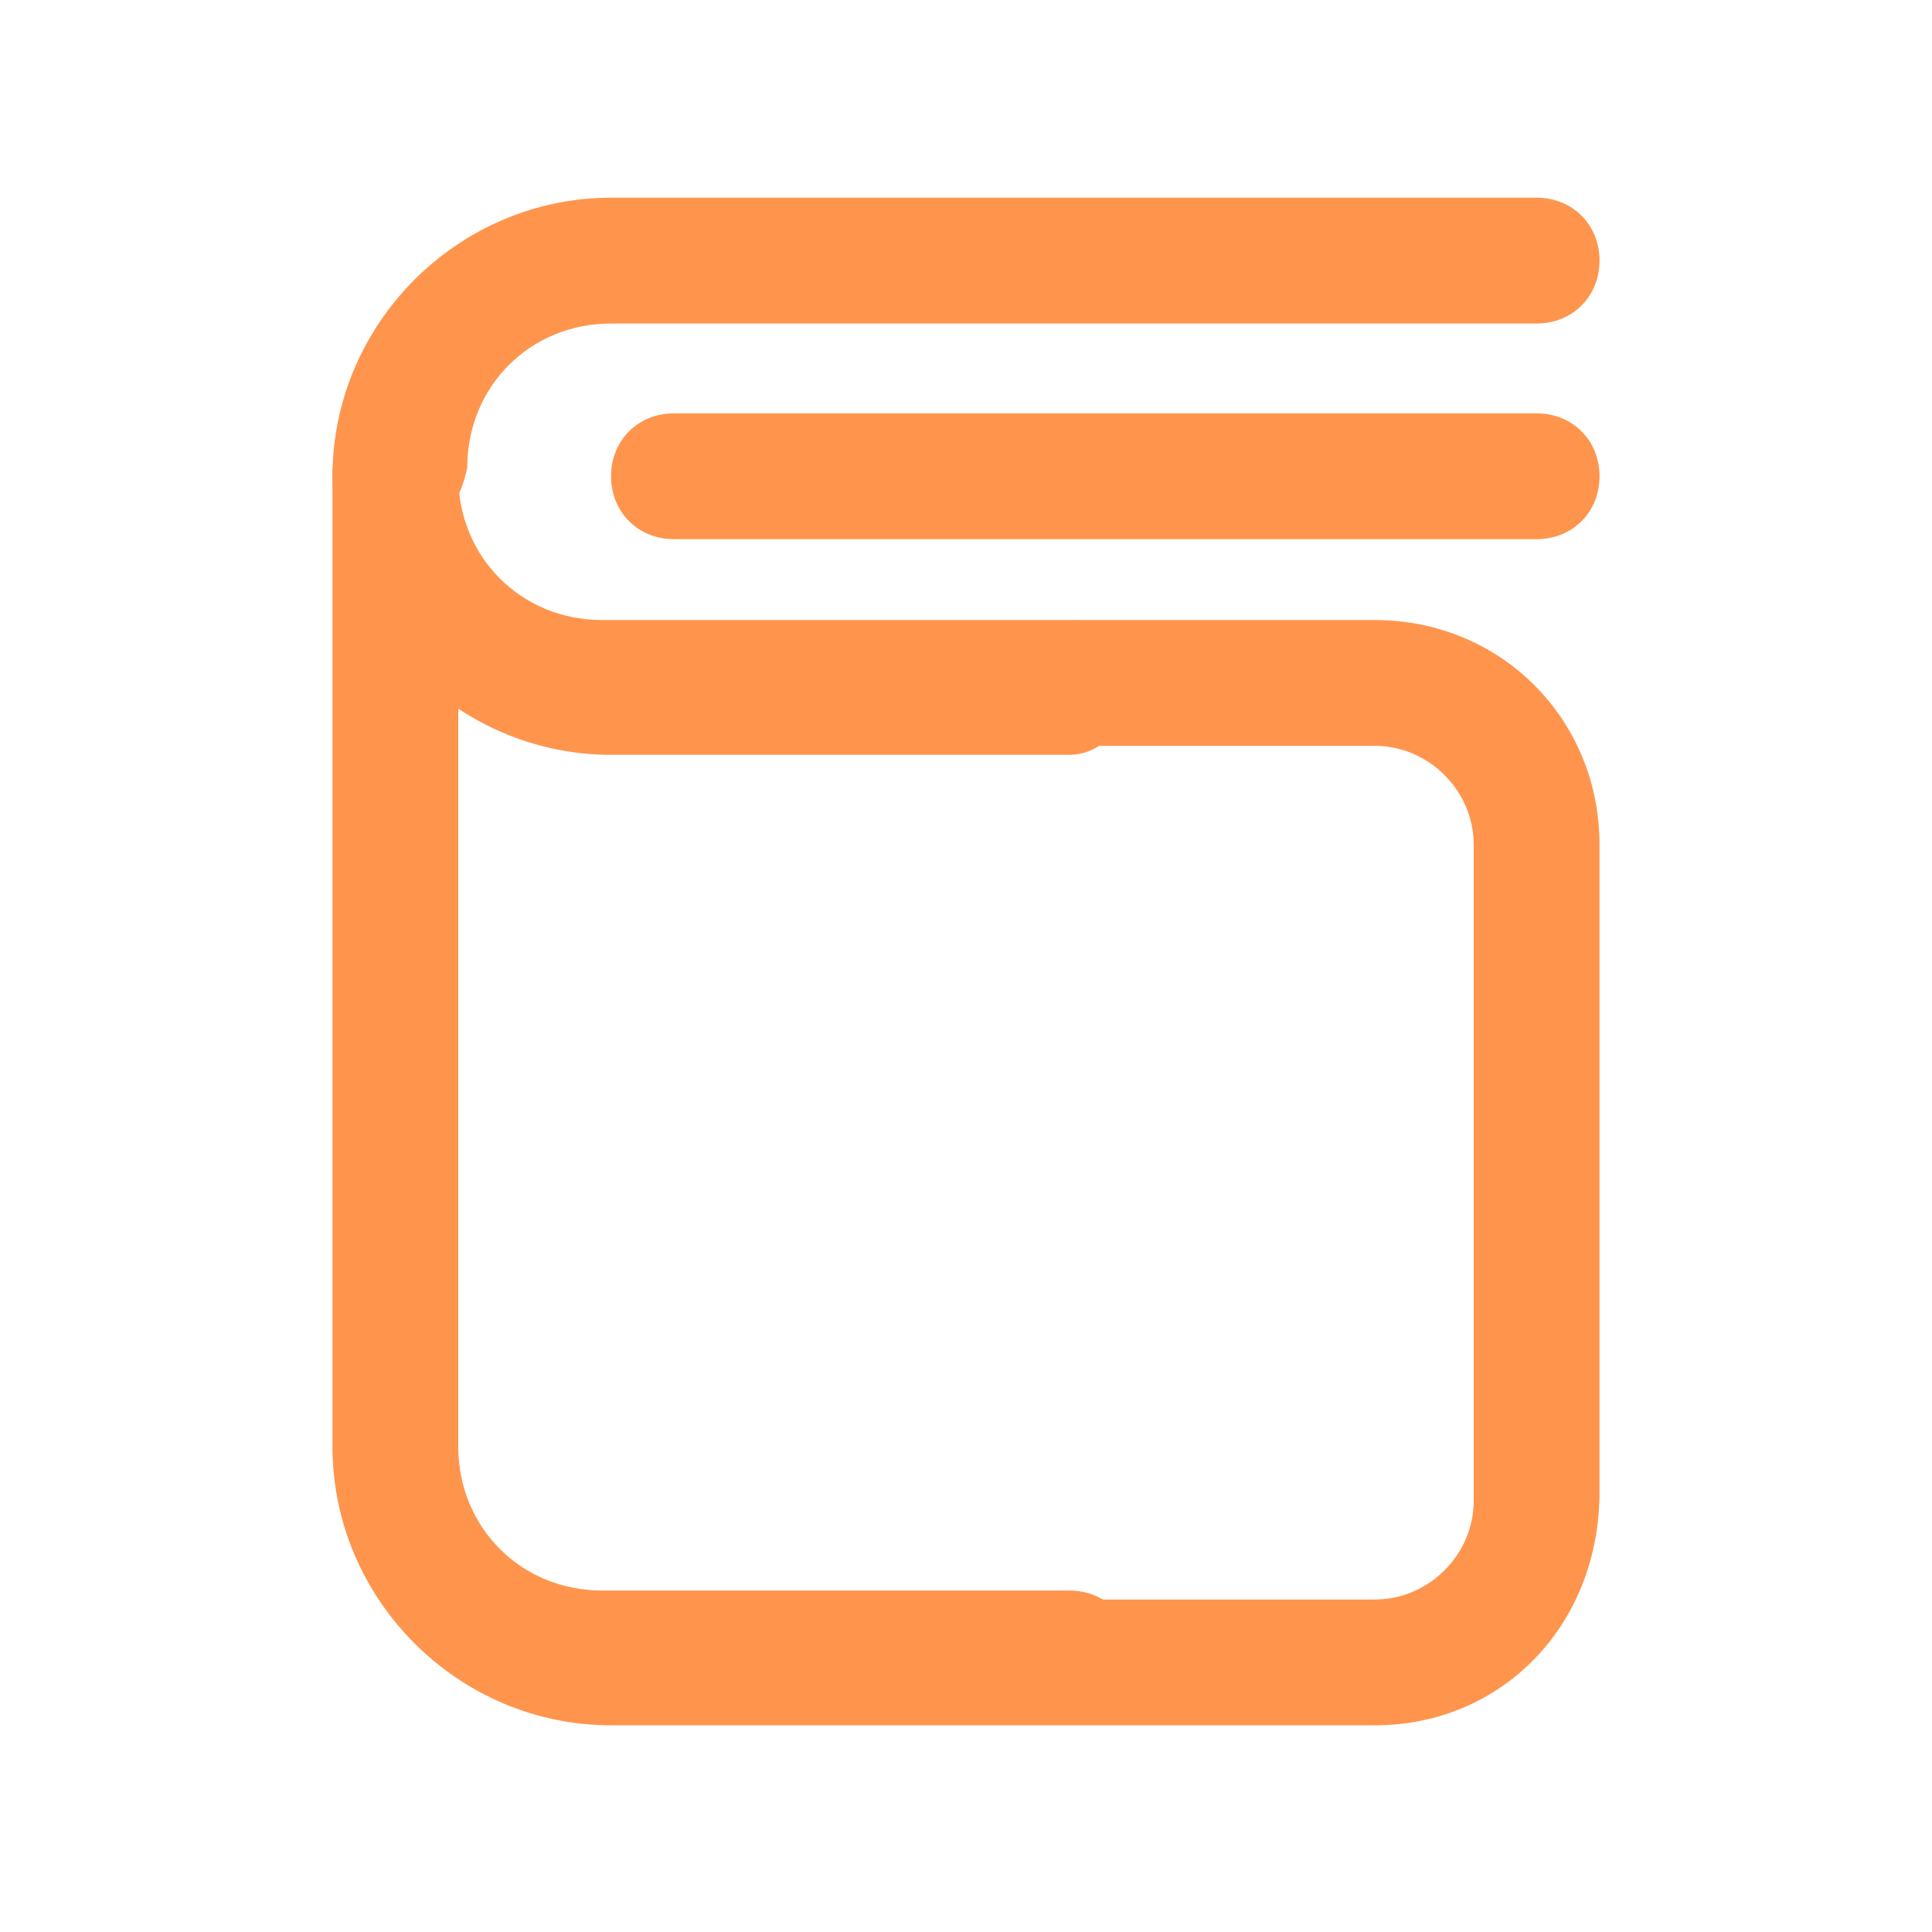 <?xml version="1.0" encoding="utf-8"?>
<!-- Generator: Adobe Illustrator 24.0.2, SVG Export Plug-In . SVG Version: 6.00 Build 0)  -->
<svg version="1.1" id="圖層_1" xmlns="http://www.w3.org/2000/svg" xmlns:xlink="http://www.w3.org/1999/xlink" x="0px" y="0px"
	 viewBox="0 0 21.5 21.5" style="enable-background:new 0 0 21.5 21.5;" xml:space="preserve">
<style type="text/css">
	.st0{fill:#FF954D;}
</style>
<g>
	<g>
		<path class="st0" d="M11.9,19.2H6.8c-1.7,0-3.1-1.4-3.1-3.1V5.3c0-0.4,0.3-0.7,0.7-0.7s0.7,0.3,0.7,0.7v10.8
			c0,0.9,0.7,1.6,1.6,1.6h5.2c0.4,0,0.7,0.3,0.7,0.7S12.3,19.2,11.9,19.2z"/>
	</g>
	<g>
		<path class="st0" d="M15.3,19.2h-3.3c-0.4,0-0.7-0.3-0.7-0.7s0.3-0.7,0.7-0.7h3.3c0.6,0,1.1-0.5,1.1-1.1V9.4
			c0-0.6-0.5-1.1-1.1-1.1h-3.3c-0.4,0-0.7-0.3-0.7-0.7s0.3-0.7,0.7-0.7h3.3c1.4,0,2.5,1.1,2.5,2.5v7.2
			C17.8,18.1,16.7,19.2,15.3,19.2z"/>
	</g>
	<g>
		<path class="st0" d="M11.9,8.4H6.8C5.1,8.4,3.7,7,3.7,5.3c0-0.4,0.3-0.7,0.7-0.7s0.7,0.3,0.7,0.7c0,0.9,0.7,1.6,1.6,1.6h5.2
			c0.4,0,0.7,0.3,0.7,0.7S12.3,8.4,11.9,8.4z"/>
	</g>
	<g>
		<path class="st0" d="M4.4,6C4,6,3.7,5.7,3.7,5.3c0-1.7,1.4-3.1,3.1-3.1h10.3c0.4,0,0.7,0.3,0.7,0.7s-0.3,0.7-0.7,0.7H6.8
			c-0.9,0-1.6,0.7-1.6,1.6C5.1,5.7,4.8,6,4.4,6z"/>
	</g>
	<g>
		<path class="st0" d="M17.1,6H7.5C7.1,6,6.8,5.7,6.8,5.3s0.3-0.7,0.7-0.7h9.6c0.4,0,0.7,0.3,0.7,0.7S17.5,6,17.1,6z"/>
	</g>
</g>
</svg>
